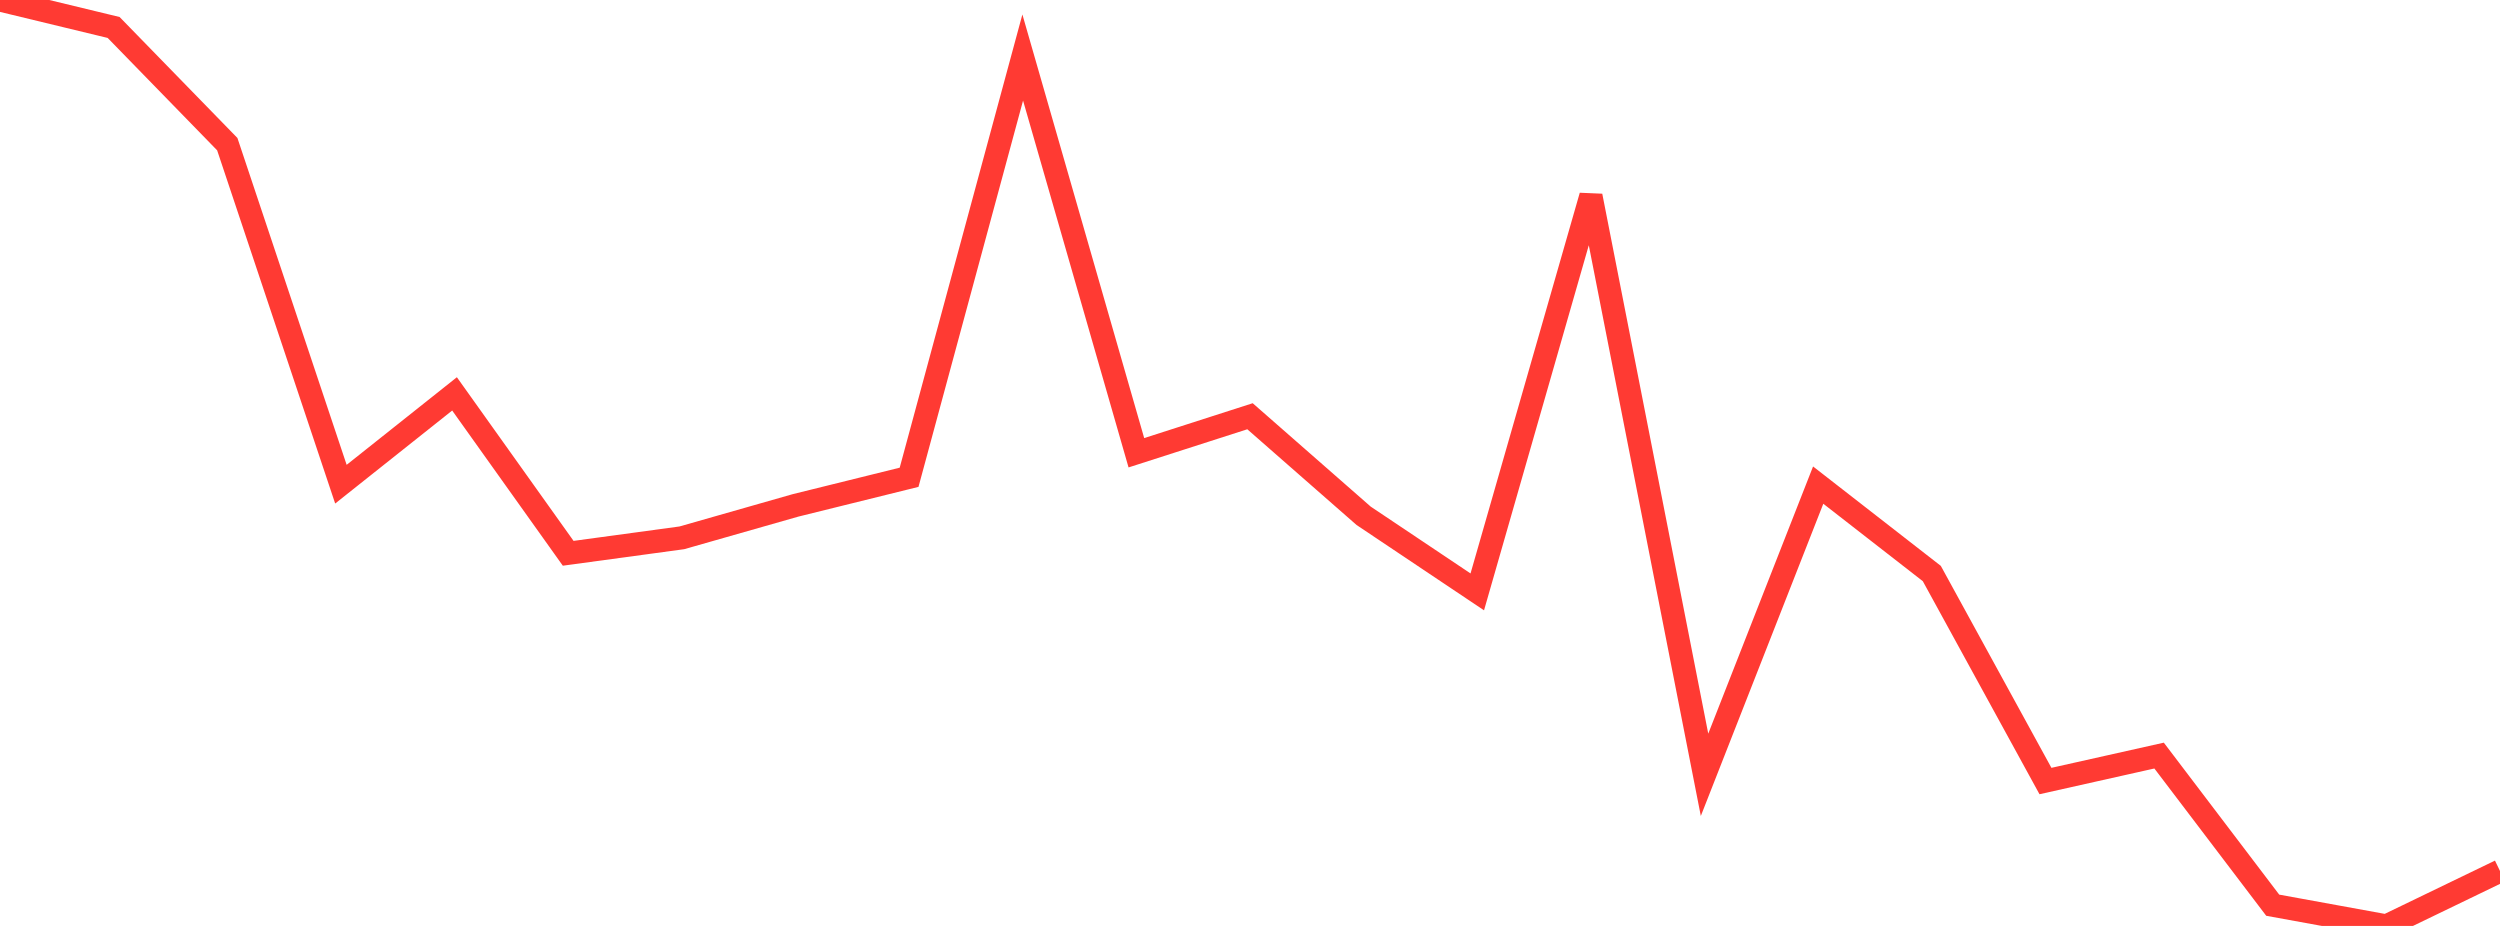 <?xml version="1.0" standalone="no"?>
<!DOCTYPE svg PUBLIC "-//W3C//DTD SVG 1.1//EN" "http://www.w3.org/Graphics/SVG/1.1/DTD/svg11.dtd">

<svg width="135" height="50" viewBox="0 0 135 50" preserveAspectRatio="none" 
  xmlns="http://www.w3.org/2000/svg"
  xmlns:xlink="http://www.w3.org/1999/xlink">


<polyline points="0.0, 0.0 6.136, 1.483 12.273, 7.784 18.409, 26.146 24.545, 21.269 30.682, 29.878 36.818, 29.043 42.955, 27.292 49.091, 25.773 55.227, 3.106 61.364, 24.449 67.5, 22.477 73.636, 27.853 79.773, 31.962 85.909, 10.58 92.045, 41.84 98.182, 26.196 104.318, 30.971 110.455, 42.176 116.591, 40.801 122.727, 48.881 128.864, 50.0 135.0, 47.035" fill="none" stroke="#ff3a33" stroke-width="1.25"/>

</svg>